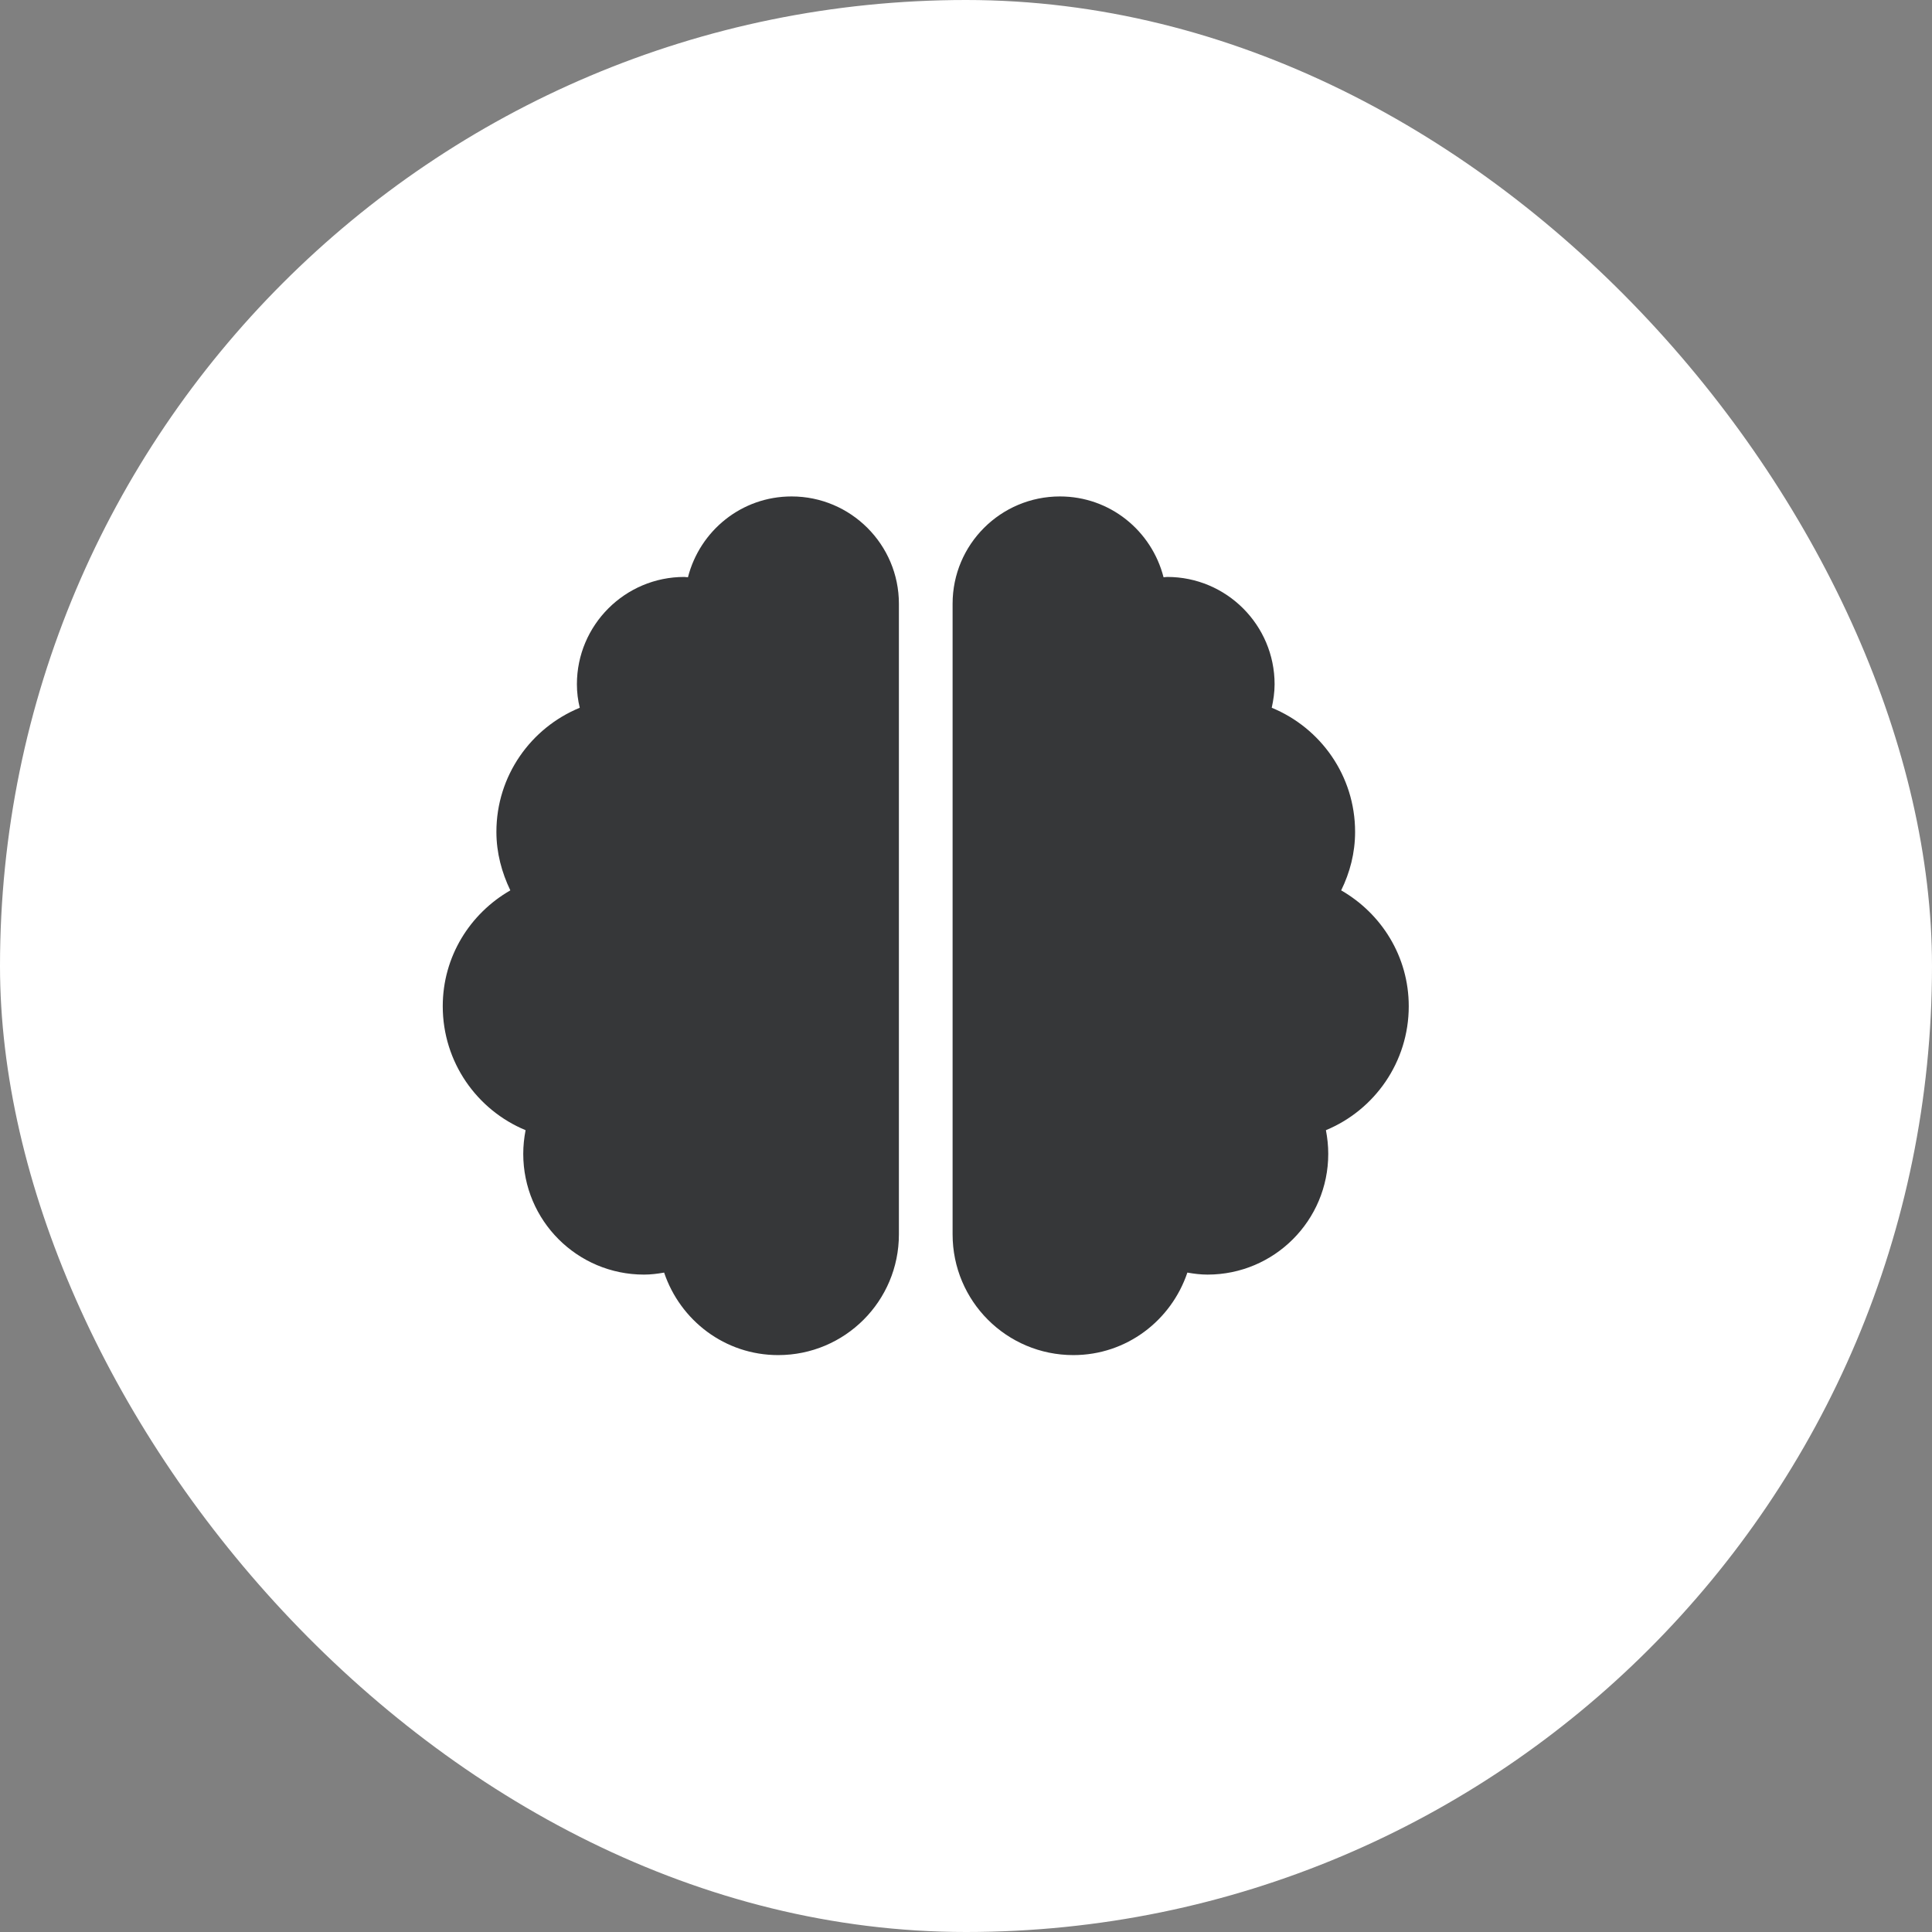 
<svg width="48" height="48" viewBox="0 0 48 48" fill="none" xmlns="http://www.w3.org/2000/svg">
<rect x="0" y="0" width="48" height="48" fill="#808080" stroke="none"/>
<rect width="48" height="48" rx="24" fill="white"/>
<g clip-path="url(#clip0_129_4075)">
<path d="M19.667 12.334C18.421 12.334 17.387 13.188 17.092 14.342C17.058 14.342 17.033 14.334 17 14.334C15.529 14.334 14.333 15.529 14.333 17C14.333 17.2 14.358 17.396 14.404 17.584C13.188 18.084 12.333 19.275 12.333 20.667C12.333 21.192 12.467 21.679 12.679 22.121C11.679 22.696 11 23.763 11 25C11 26.388 11.85 27.579 13.058 28.079C13.021 28.271 13 28.467 13 28.667C13 30.325 14.342 31.667 16 31.667C16.171 31.667 16.337 31.646 16.5 31.617C16.9 32.804 18.008 33.667 19.333 33.667C20.992 33.667 22.333 32.325 22.333 30.667V15C22.333 13.529 21.137 12.334 19.667 12.334ZM35 25C35 23.763 34.321 22.696 33.321 22.121C33.538 21.679 33.667 21.192 33.667 20.667C33.667 19.275 32.812 18.084 31.596 17.584C31.637 17.396 31.667 17.2 31.667 17C31.667 15.529 30.471 14.334 29 14.334C28.967 14.334 28.938 14.342 28.908 14.342C28.613 13.188 27.579 12.334 26.333 12.334C24.863 12.334 23.667 13.525 23.667 15V30.667C23.667 32.325 25.008 33.667 26.667 33.667C27.992 33.667 29.1 32.804 29.5 31.617C29.663 31.646 29.829 31.667 30 31.667C31.658 31.667 33 30.325 33 28.667C33 28.467 32.979 28.271 32.942 28.079C34.15 27.579 35 26.388 35 25Z" fill="#363739"/>
</g>
<defs>
<clipPath id="clip0_129_4075">
<rect width="24" height="24" fill="white" transform="translate(11 11)"/>
</clipPath>
</defs>
</svg>
